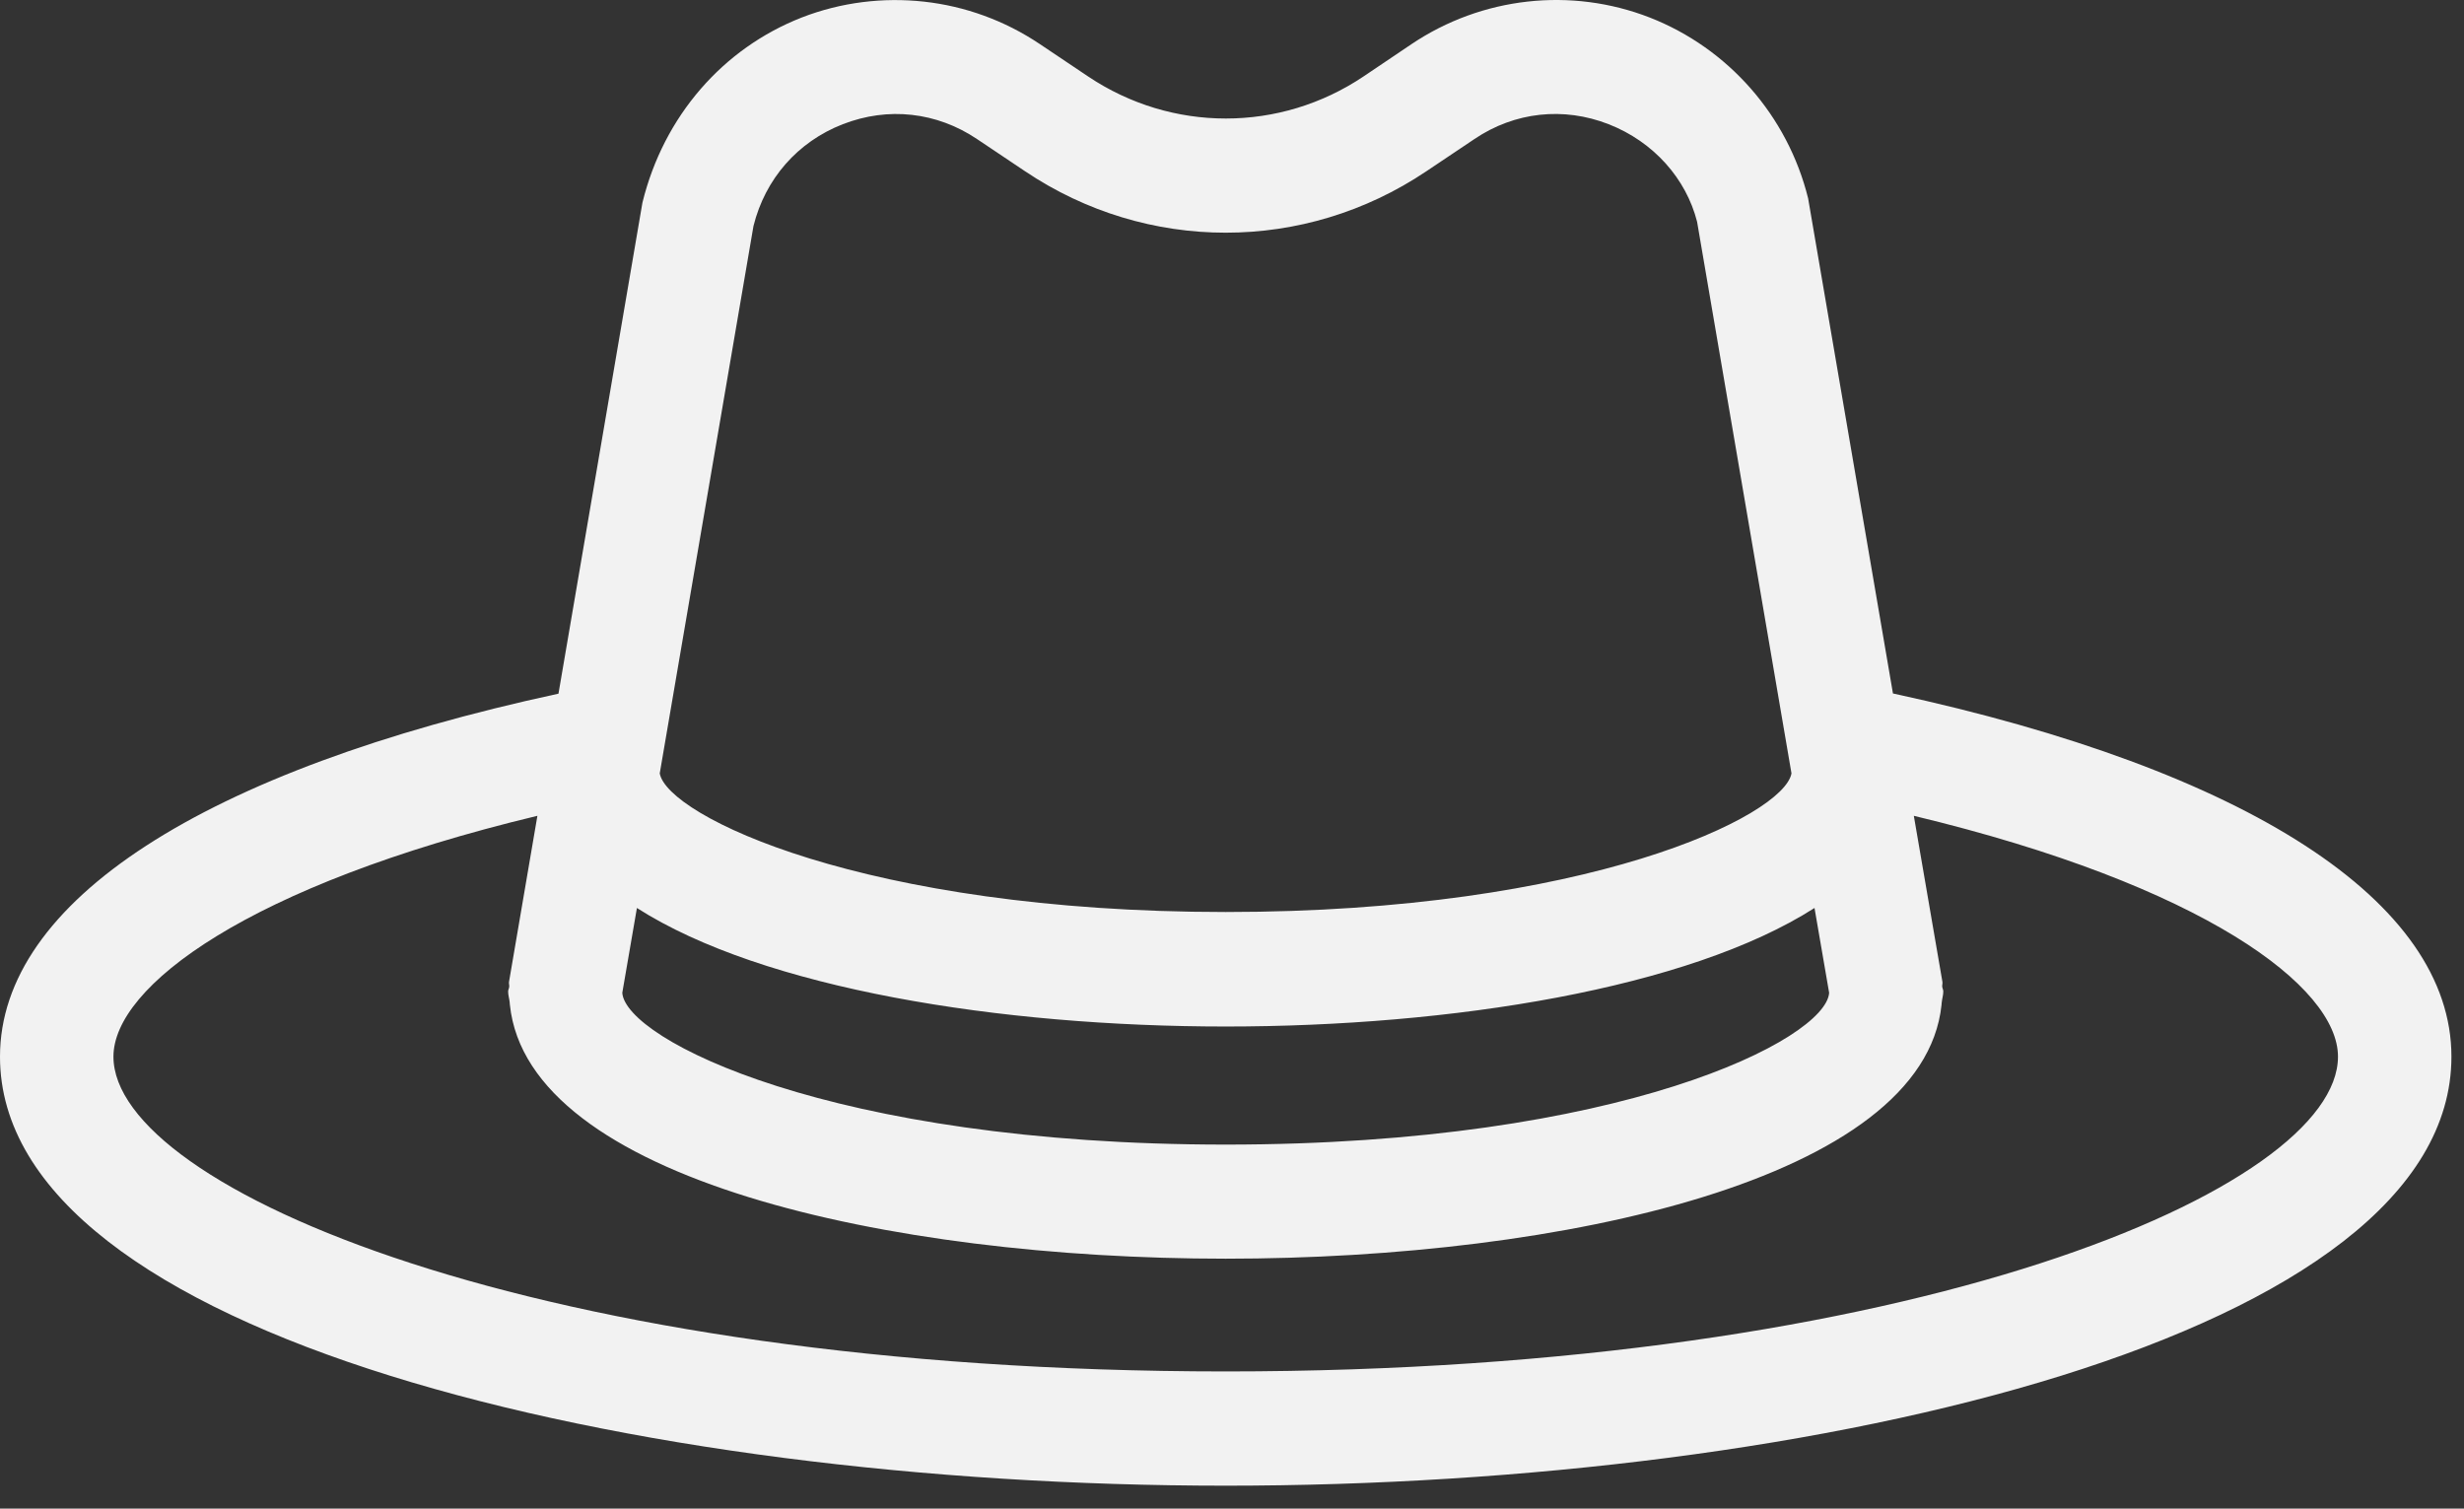 <?xml version="1.0" encoding="UTF-8"?>
<svg width="49px" height="30px" viewBox="0 0 49 30" version="1.1" xmlns="http://www.w3.org/2000/svg" xmlns:xlink="http://www.w3.org/1999/xlink">
    <rect x="0" y="0" width="49" height="30" fill="#333333" stroke="none"/>
    <!-- Generator: sketchtool 58 (101010) - https://sketch.com -->
    <title>3E49A863-B0C1-49FA-9983-1E67919938C0</title>
    <desc>Created with sketchtool.</desc>
    <g id="Designs" stroke="none" stroke-width="1" fill="none" fill-rule="evenodd">
        <g id="About-Us" transform="translate(-560, -1847)" fill="#F2F2F2" fill-rule="nonzero">
            <g id="List-of-industries" transform="translate(-482, 1159)">
                <g id="Group" transform="translate(682, 640)">
                    <g id="Group-6" transform="translate(339, 48)">
                        <g id="Fashion" transform="translate(21, 0)">
                            <path d="M18.377,0.033 C17.564,-0.057 16.727,0.044 15.944,0.348 C14.379,0.96 13.2,2.305 12.776,4.028 L11.106,13.794 C4.054,15.317 0,17.926 0,21.012 C-0.002,26.556 12.558,29.544 24.375,29.544 C36.192,29.544 48.75,26.554 48.75,21.012 C48.75,17.928 44.696,15.313 37.644,13.79 L35.957,3.944 C35.55,2.303 34.371,0.96 32.806,0.348 C31.24,-0.261 29.469,-0.062 28.072,0.876 L27.116,1.52 C25.453,2.636 23.303,2.636 21.638,1.52 L20.678,0.876 C19.979,0.407 19.19,0.123 18.377,0.033 Z M18.13,2.284 C18.585,2.334 19.028,2.496 19.426,2.763 L20.387,3.407 C22.81,5.034 25.94,5.034 28.363,3.407 L29.324,2.763 C30.123,2.224 31.094,2.12 31.99,2.47 C32.886,2.82 33.532,3.555 33.749,4.41 L35.626,15.379 C35.475,16.225 31.562,18.136 24.375,18.136 C17.186,18.136 13.268,16.222 13.12,15.379 L14.984,4.494 C15.218,3.556 15.862,2.82 16.76,2.47 C17.209,2.296 17.675,2.233 18.13,2.284 Z M10.687,16.223 L10.123,19.521 C10.116,19.555 10.129,19.584 10.127,19.619 C10.125,19.653 10.105,19.682 10.105,19.716 C10.105,19.793 10.129,19.859 10.136,19.934 C10.138,19.95 10.136,19.967 10.14,19.983 C10.501,23.444 17.678,25.03 24.375,25.03 C31.072,25.03 38.249,23.442 38.61,19.983 C38.614,19.967 38.609,19.95 38.614,19.934 C38.621,19.859 38.645,19.791 38.645,19.716 C38.645,19.682 38.627,19.65 38.623,19.619 C38.621,19.587 38.634,19.555 38.627,19.521 L38.059,16.223 C43.812,17.604 46.494,19.621 46.494,21.012 C46.496,23.626 38.078,27.272 24.375,27.272 C10.672,27.272 2.256,23.624 2.256,21.012 C2.256,19.617 4.933,17.604 10.687,16.223 Z M12.666,18.056 C15.177,19.661 19.894,20.413 24.375,20.413 C28.856,20.413 33.573,19.661 36.084,18.056 L36.375,19.743 C36.31,20.666 32.236,22.761 24.375,22.761 C16.514,22.761 12.44,20.666 12.375,19.743 L12.666,18.056 Z" id="Shape"></path>
                        </g>
                    </g>
                </g>
            </g>
        </g>
    </g>
</svg>